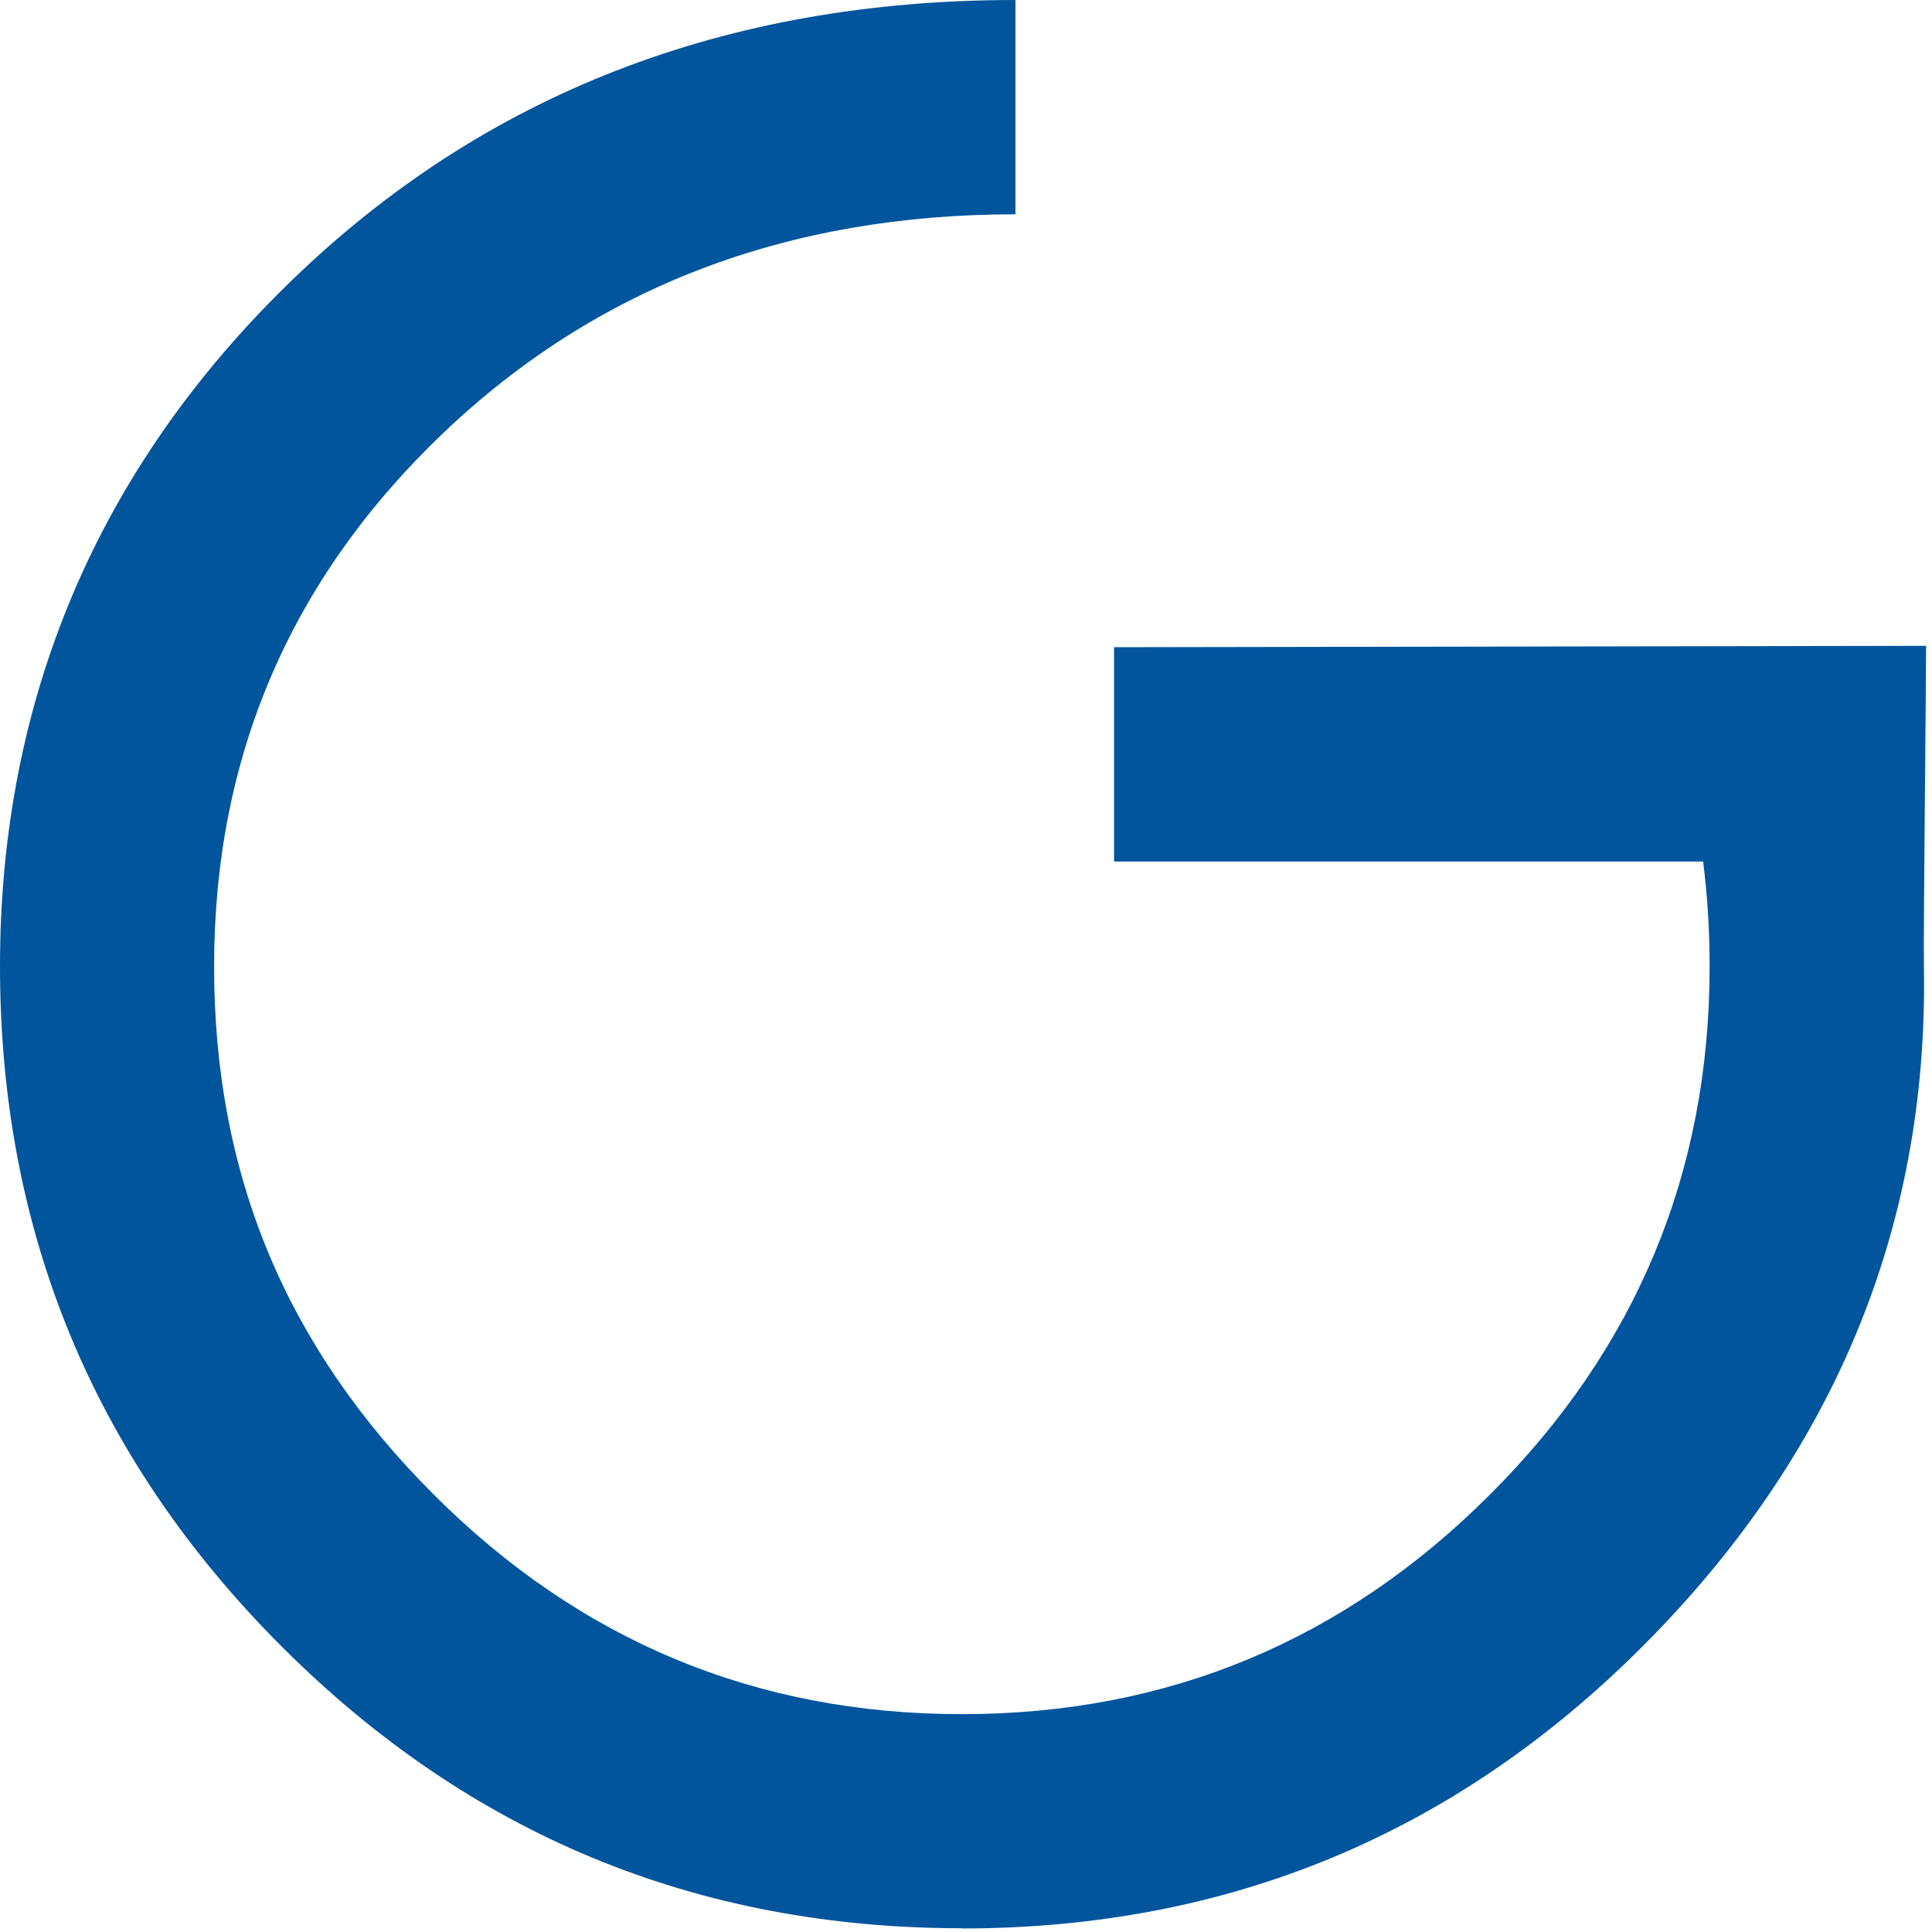 <?xml version="1.0" encoding="UTF-8"?> <svg xmlns="http://www.w3.org/2000/svg" width="98" height="98" viewBox="0 0 98 98" fill="none"><g clip-path="url(#clip0_107_14)"><path d="M48.8 97.81C35.32 97.81 23.82 93.05 14.29 83.52C4.76 73.99 0 62.49 0 49.01C0 35.53 4.91 23.82 14.73 14.29C24.54 4.76 36.81 0 51.51 0V10.87C39.92 10.87 30.24 14.57 22.49 21.96C14.74 29.35 10.86 38.37 10.86 49.02C10.86 59.67 14.57 68.38 22 75.81C29.43 83.24 38.36 86.95 48.79 86.95C59.22 86.95 68.15 83.24 75.58 75.81C83.01 68.39 86.72 59.46 86.72 49.02C86.72 47.21 86.61 45.43 86.39 43.7H56.51V32.83L97.7 32.76C97.7 35.08 97.56 47.29 97.59 49.02C97.83 62.5 92.83 74 83.3 83.53C73.77 93.06 62.27 97.82 48.79 97.82" fill="#00559D"></path></g><defs><clipPath id="clip0_107_14"><rect width="98" height="98" fill="white"></rect></clipPath></defs></svg> 